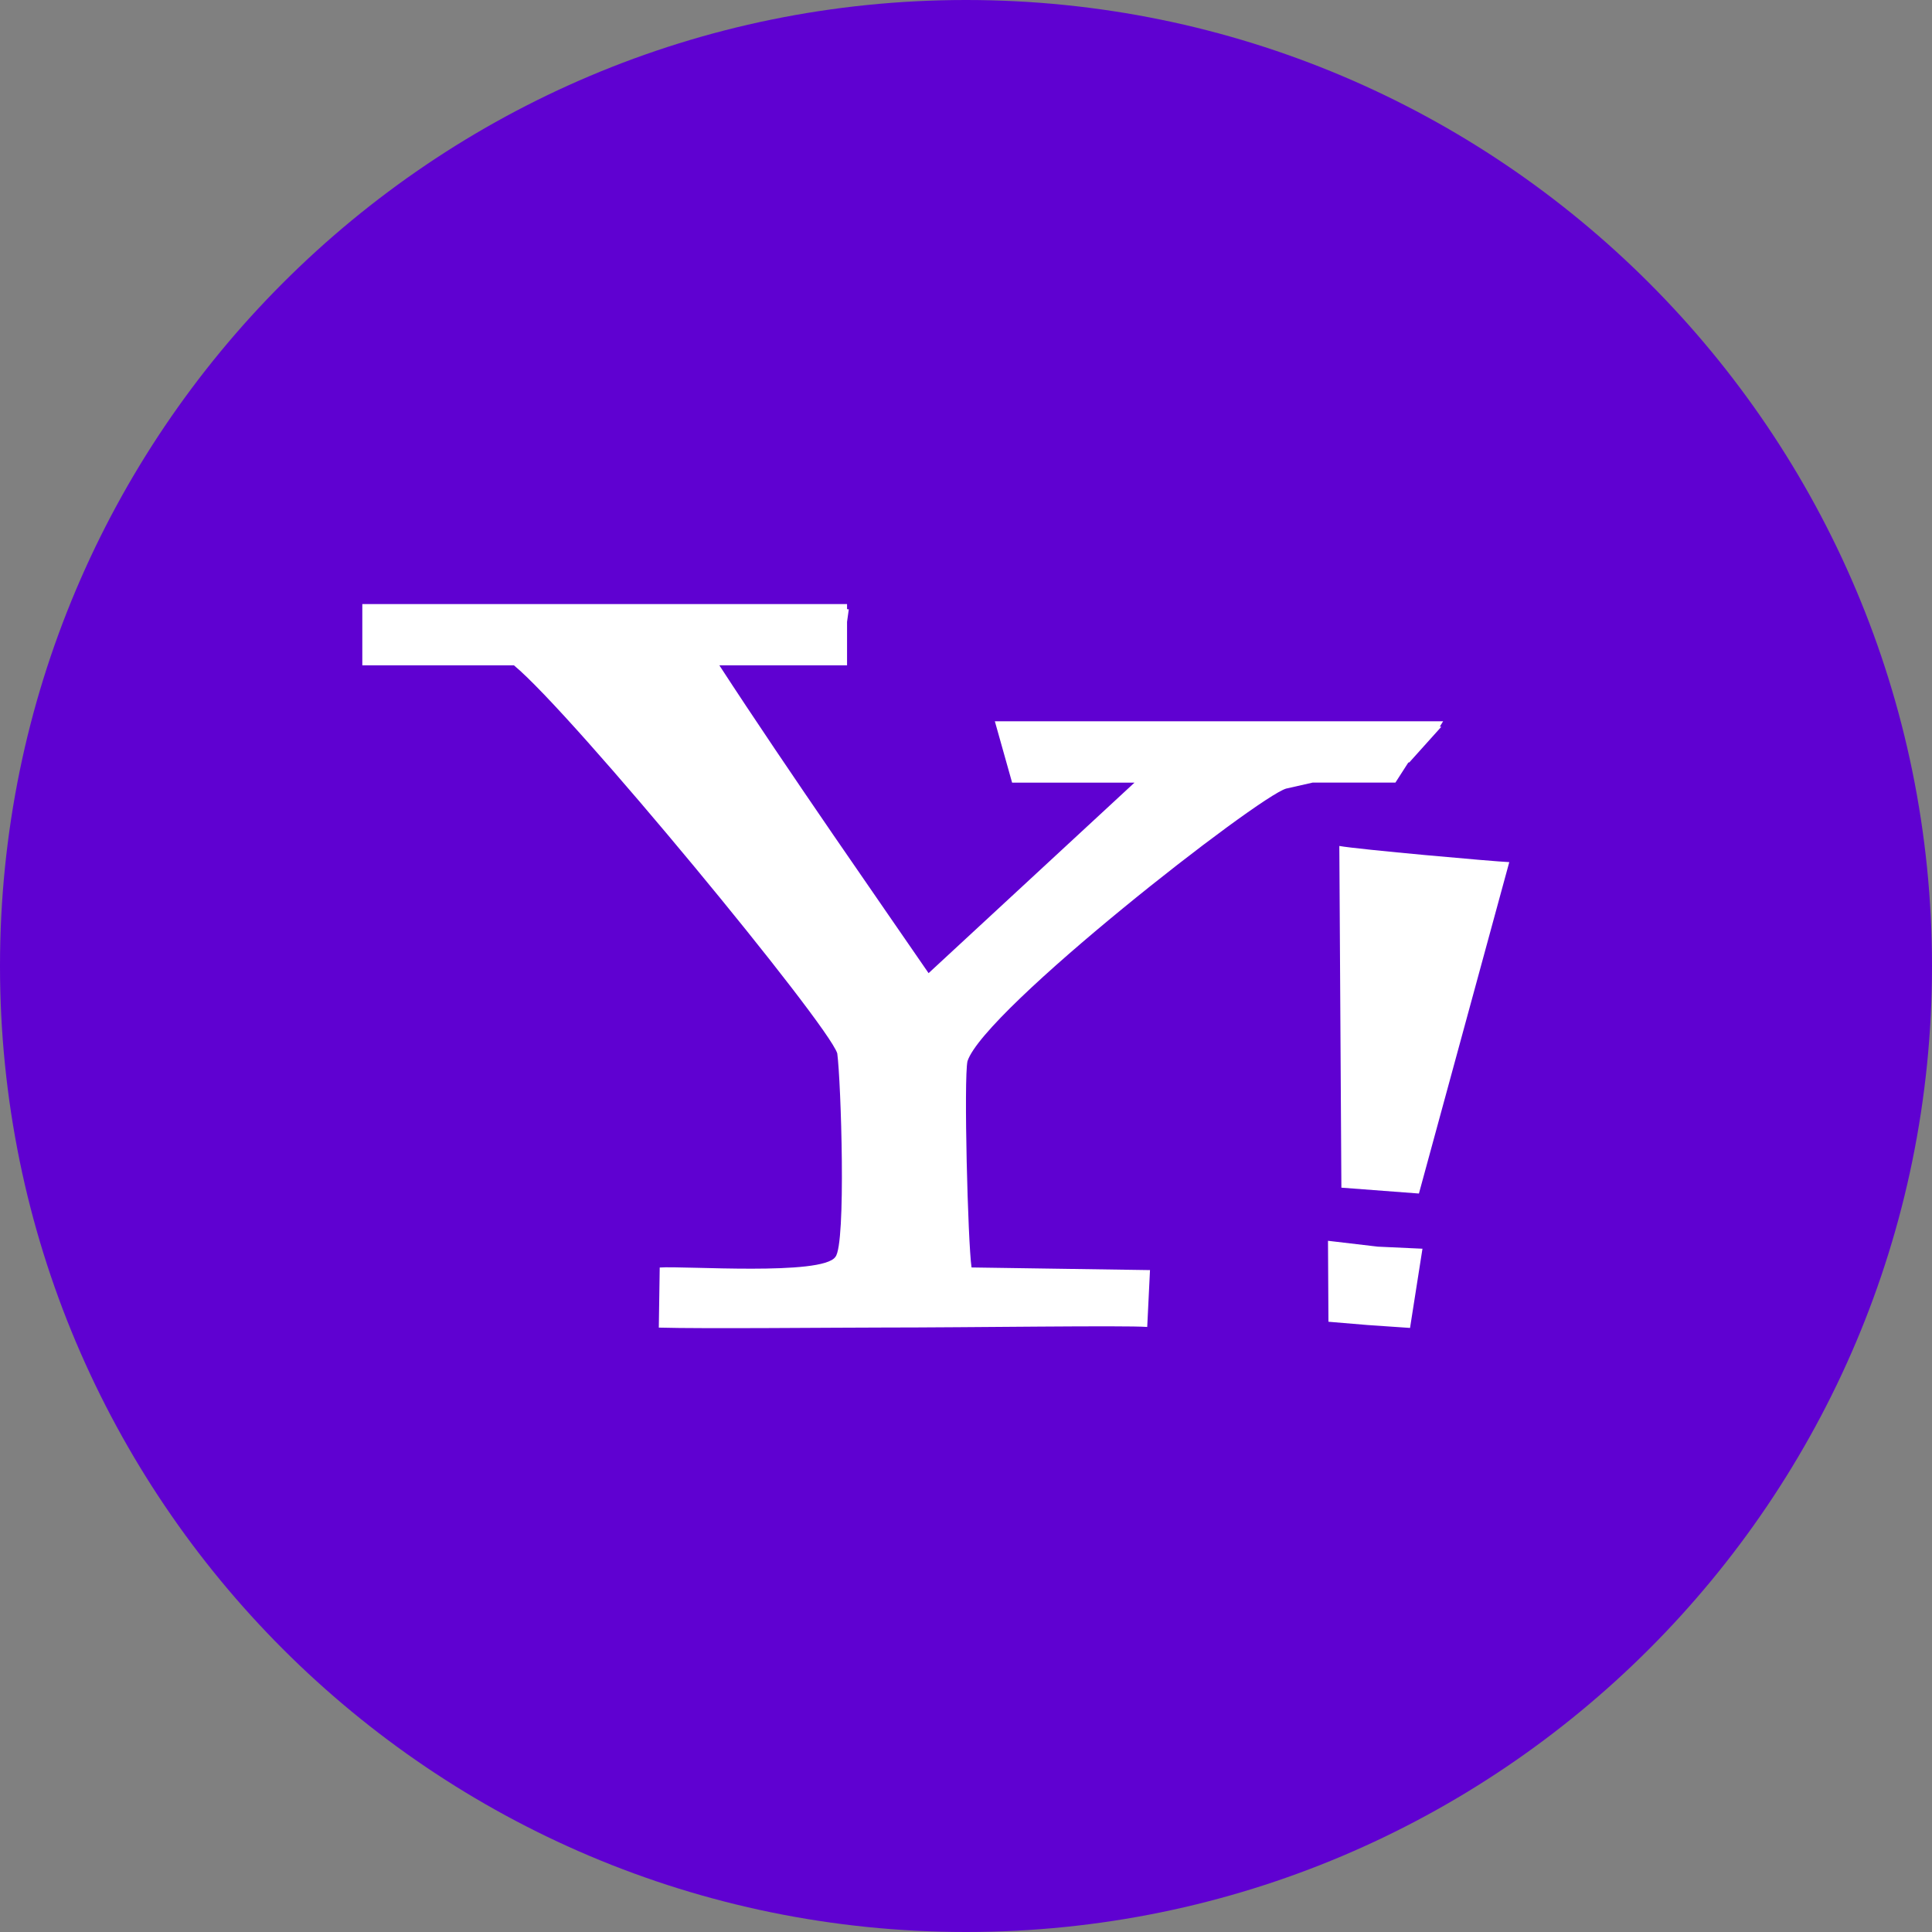<svg width="30" height="30" viewBox="0 0 30 30" fill="none" xmlns="http://www.w3.org/2000/svg">
<rect x="0" y="0" width="30" height="30" fill="#808080" stroke="none"/>
<path d="M15 0C23.285 0 30 6.716 30 15C30 23.285 23.285 30 15 30C6.715 30 0 23.285 0 15C0 6.716 6.715 0 15 0Z" fill="#5F01D1"/>
<path d="M21.868 11.841L21.884 11.838L22.381 11.285L22.357 11.283L22.409 11.2H15.448L15.716 12.153H17.616L14.419 15.111C13.766 14.159 12.237 11.972 11.17 10.331H13.153V9.656L13.18 9.462L13.153 9.459V9.38H5.626V10.331H7.98C8.894 11.086 12.857 15.897 13.001 16.357C13.059 16.787 13.142 19.327 12.971 19.518C12.766 19.813 10.622 19.654 10.244 19.682L10.23 20.615C10.92 20.635 12.99 20.614 13.688 20.614C15.065 20.614 17.475 20.578 17.814 20.605L17.857 19.722L15.086 19.681C15.028 19.281 14.964 16.754 15.023 16.478C15.284 15.679 19.535 12.369 19.972 12.245L20.383 12.152H21.668C21.668 12.152 21.868 11.841 21.868 11.841ZM20.829 18.442L22.033 18.533L23.436 13.387C23.202 13.378 21.073 13.188 20.797 13.136L20.829 18.442ZM20.621 19.267L20.628 20.524L21.237 20.575L21.895 20.62L22.088 19.39L21.395 19.358C21.395 19.358 20.621 19.267 20.621 19.267Z" fill="white"/>
</svg>
